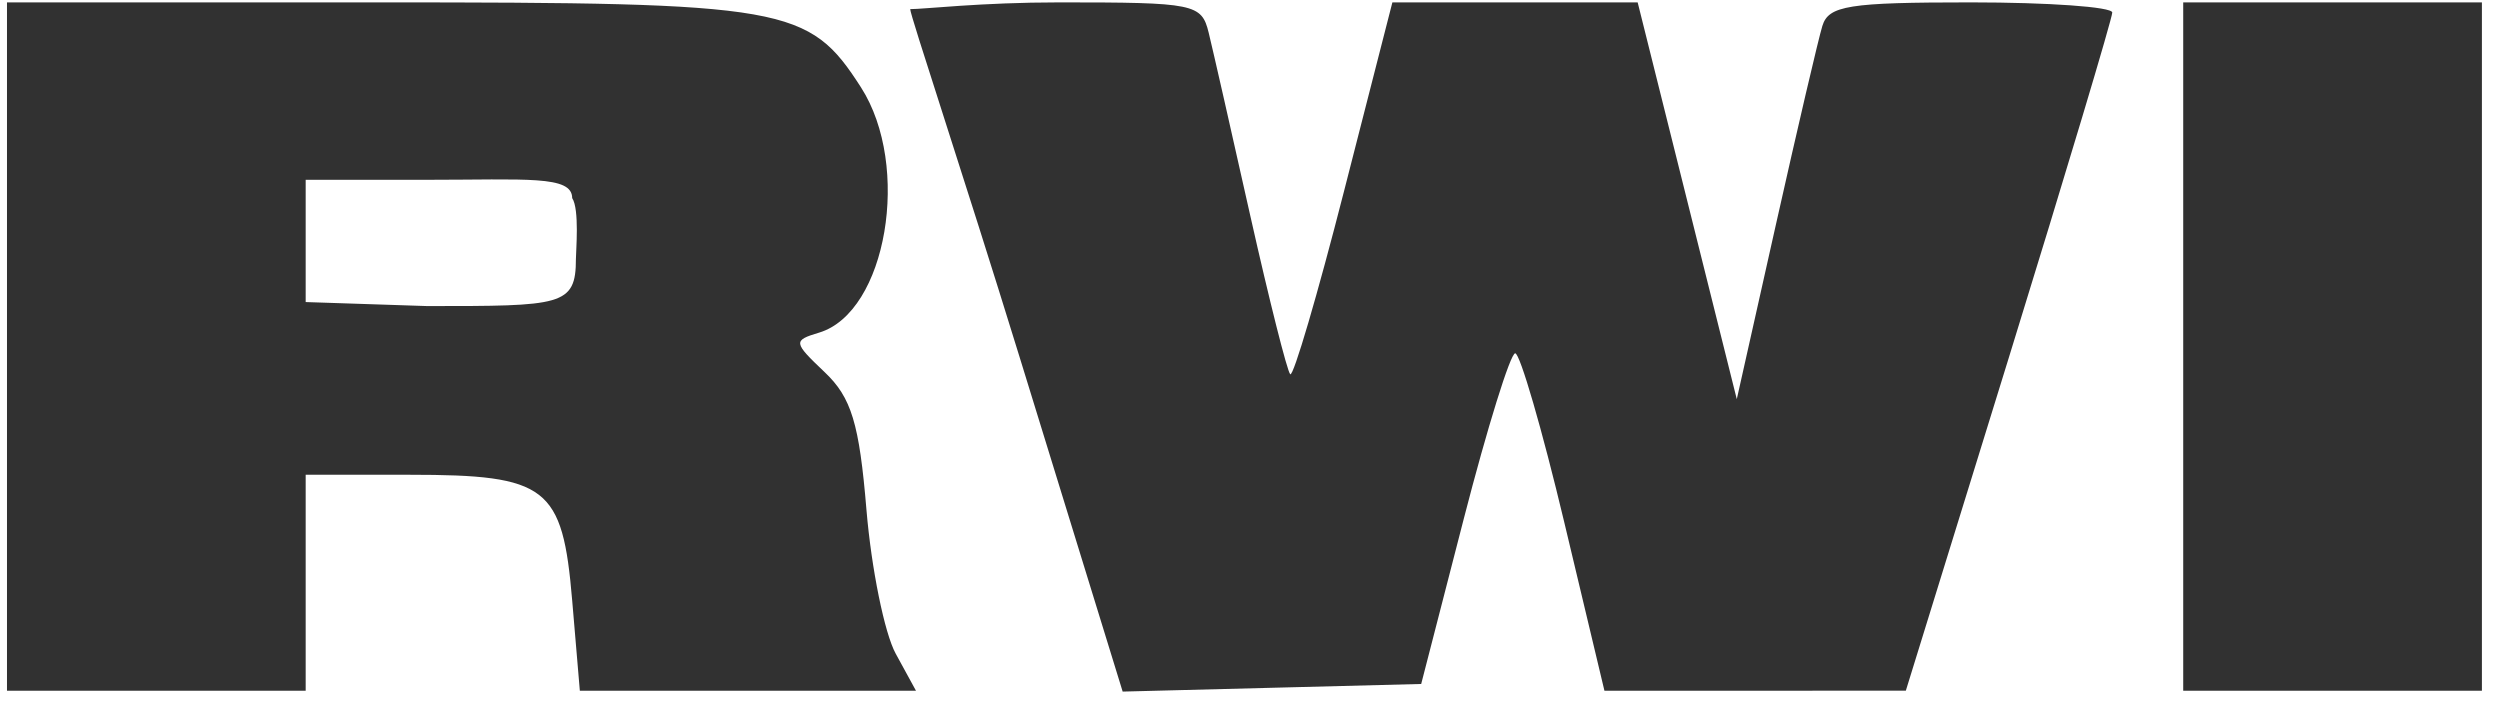 <svg xmlns="http://www.w3.org/2000/svg" width="63" height="18" viewBox="0 0 63 18" fill="none"><path fill-rule="evenodd" clip-rule="evenodd" d="M0.176 8.733V17.407H3.939H7.703V14.685V11.964H10.323C13.795 11.964 14.176 12.259 14.419 15.131L14.612 17.407H18.847H23.083L22.571 16.471C22.29 15.957 21.959 14.328 21.835 12.851C21.654 10.669 21.456 10.018 20.781 9.378C19.987 8.624 19.981 8.581 20.642 8.382C22.342 7.87 22.971 4.186 21.697 2.202C20.38 0.153 19.847 0.06 9.513 0.06H0.176V8.733ZM22.937 0.23C22.931 0.37 24.265 4.363 25.694 8.999L28.291 17.428L32.052 17.332L35.814 17.236L36.888 13.07C37.479 10.778 38.062 8.903 38.183 8.903C38.304 8.903 38.86 10.816 39.418 13.155L40.432 17.407L44.23 17.406L48.027 17.405L50.63 8.988C52.061 4.358 53.231 0.455 53.229 0.315C53.227 0.174 51.623 0.06 49.664 0.06C46.582 0.06 46.08 0.14 45.923 0.655C45.823 0.982 45.297 3.232 44.754 5.654L43.767 10.059L42.518 5.059L41.269 0.06H38.178H35.088L33.871 4.812C33.202 7.427 32.592 9.505 32.514 9.431C32.437 9.358 31.985 7.564 31.509 5.444C31.035 3.325 30.562 1.246 30.459 0.825C30.28 0.094 30.109 0.06 26.694 0.06C24.726 0.06 23.295 0.23 22.937 0.23ZM55.017 8.733V17.407H58.781H62.544V8.733V0.06H58.781H55.017V8.733ZM14.419 4.992C14.606 5.272 14.513 6.335 14.513 6.522C14.513 7.713 14.155 7.713 10.763 7.713L7.703 7.612V6.012V4.531H10.763C13.259 4.531 14.419 4.414 14.419 4.992Z" fill="#313131"></path></svg>